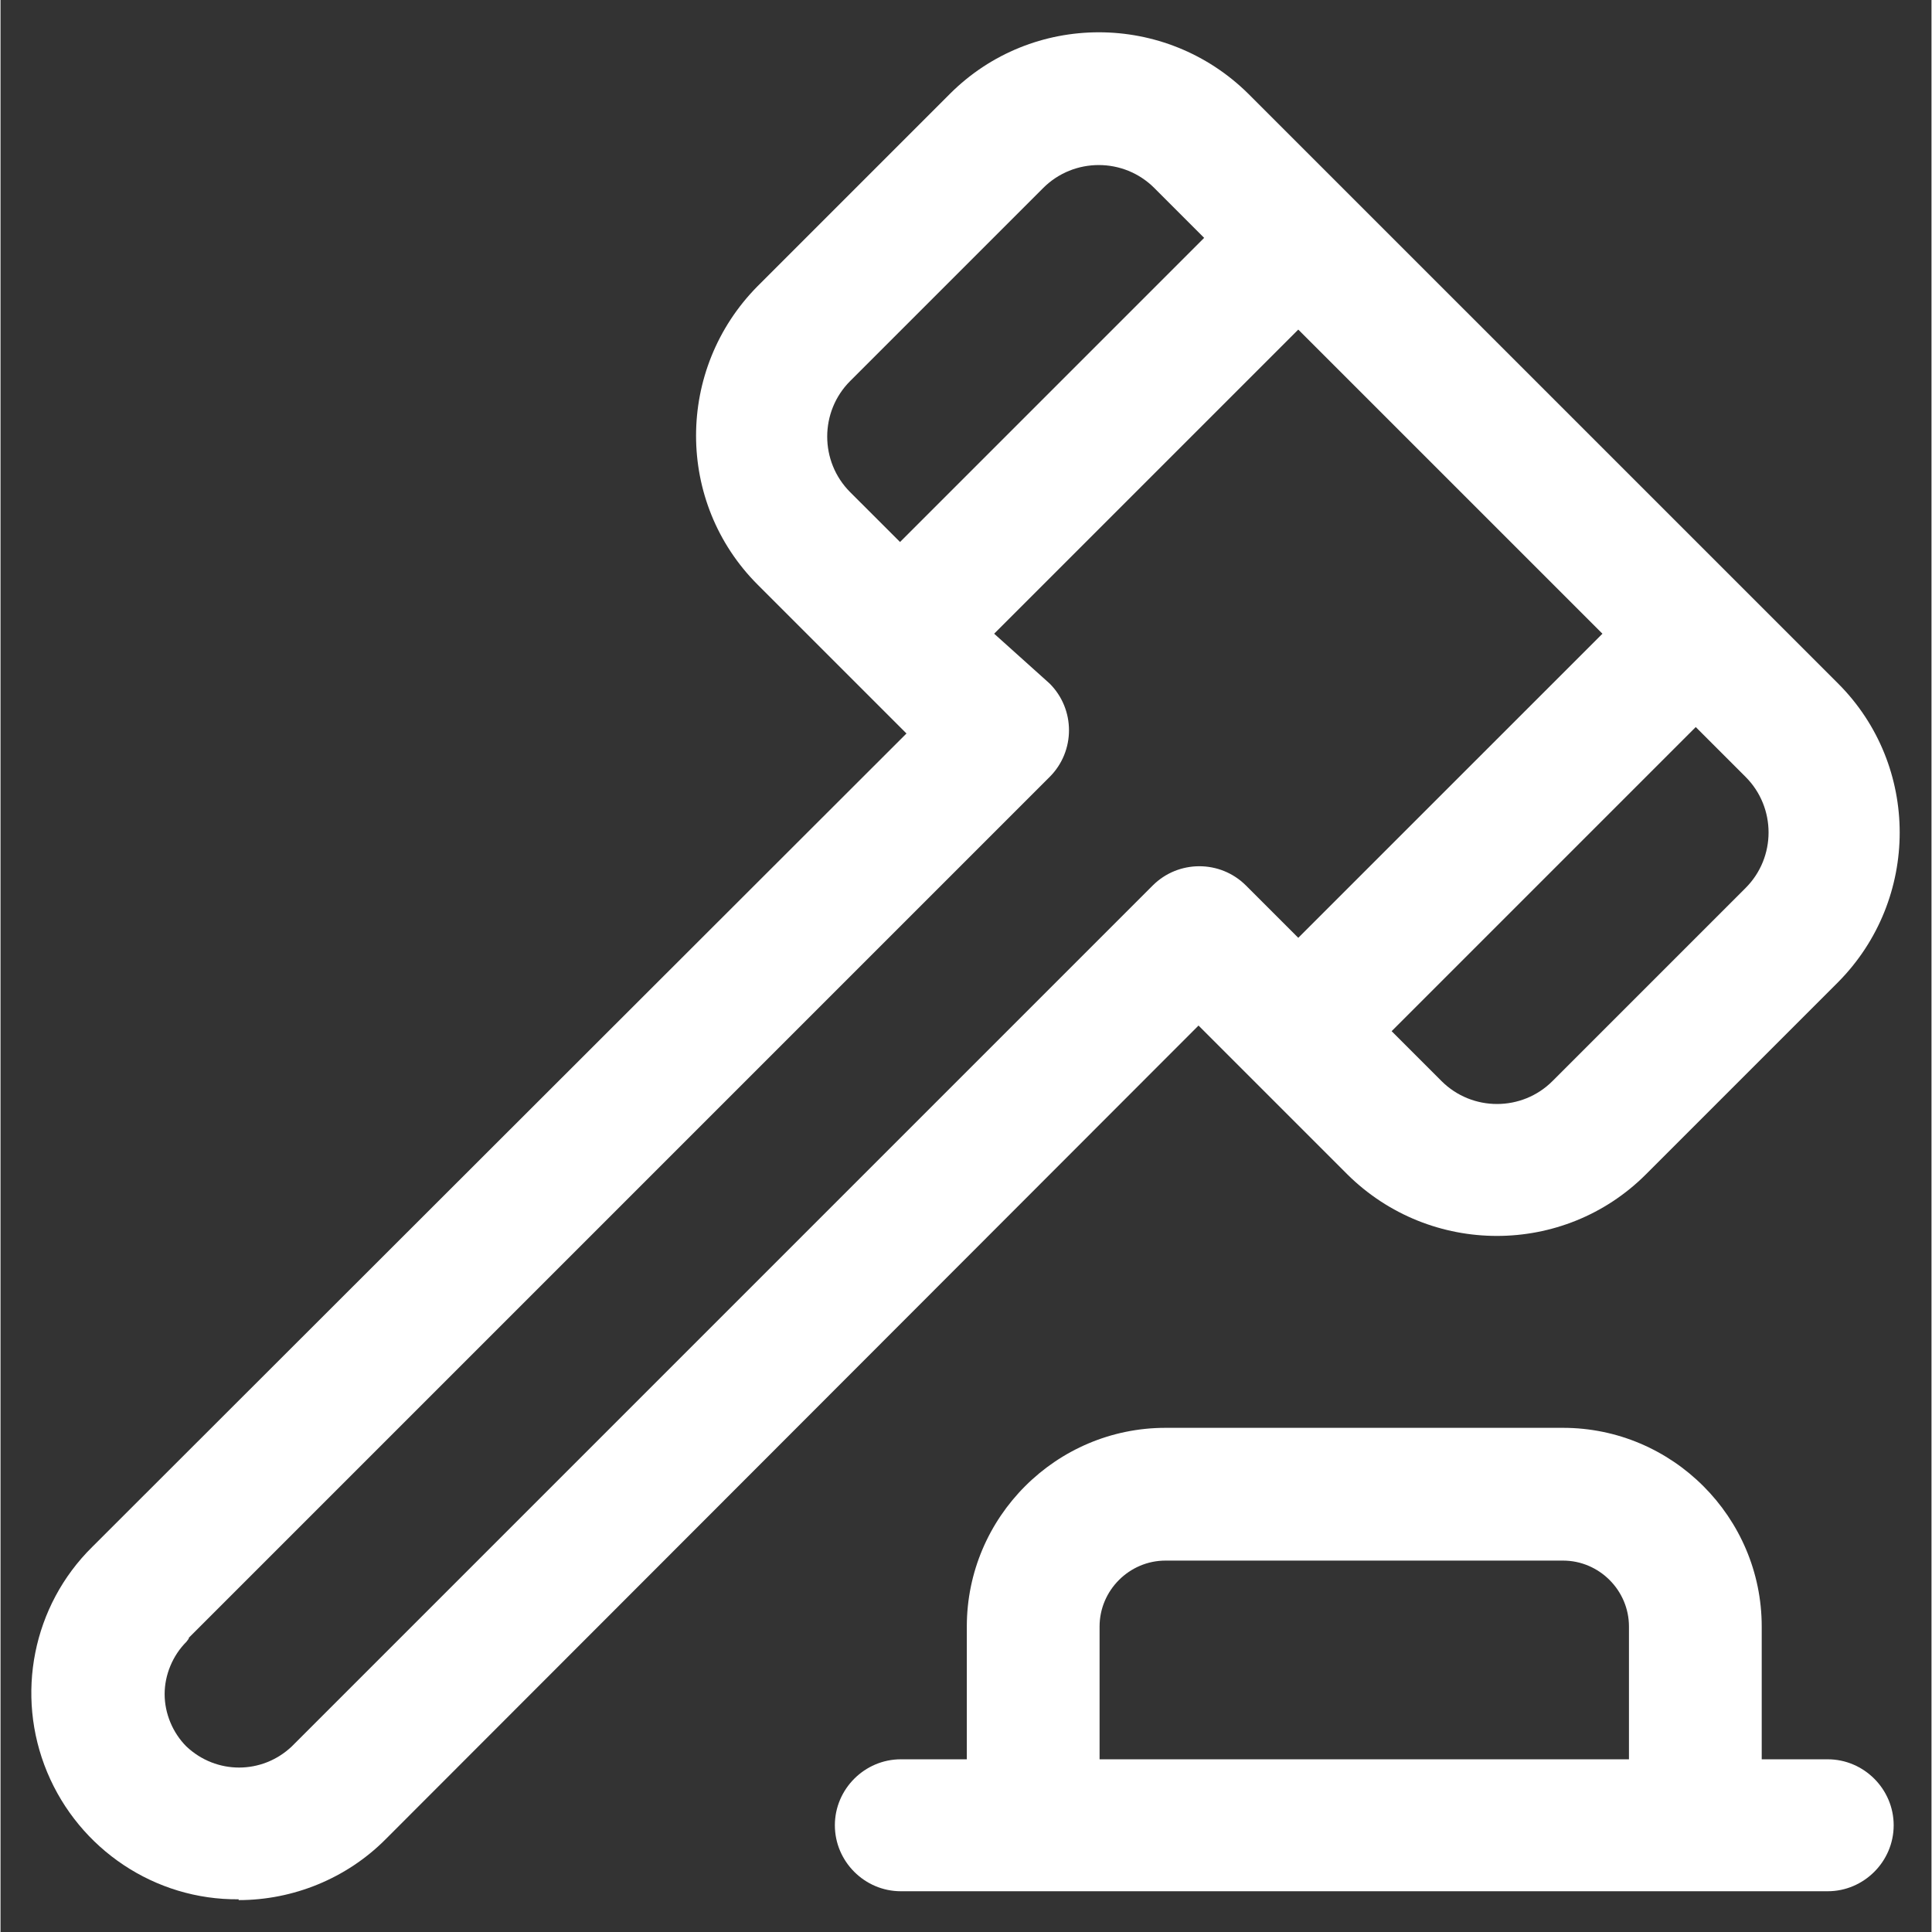 <svg xmlns="http://www.w3.org/2000/svg" xmlns:xlink="http://www.w3.org/1999/xlink" width="300" zoomAndPan="magnify" viewBox="0 0 224.88 225" height="300" preserveAspectRatio="xMidYMid meet" version="1.0"><rect x="0" y="0" width="224.88" height="225" fill="#333333" stroke="none"/><path fill="#ffffff" d="M 212.793 204.887 L 205.109 204.887 L 205.109 189.426 C 205.109 176.684 194.707 166.285 181.965 166.285 L 135.676 166.285 C 122.934 166.285 112.535 176.684 112.535 189.426 L 112.535 204.887 L 104.852 204.887 C 100.633 204.887 97.168 208.355 97.168 212.57 C 97.168 216.789 100.633 220.254 104.852 220.254 L 212.793 220.254 C 217.008 220.254 220.477 216.789 220.477 212.57 C 220.477 208.355 217.008 204.887 212.793 204.887 Z M 127.996 204.887 L 127.996 189.426 C 127.996 185.211 131.461 181.746 135.676 181.746 L 181.965 181.746 C 186.184 181.746 189.648 185.211 189.648 189.426 L 189.648 204.887 Z M 127.996 204.887 " fill-opacity="1" fill-rule="nonzero"/><path fill="#ffffff" d="M 27.734 221.285 C 34.105 221.285 40.289 218.754 44.789 214.258 L 139.52 119.434 L 156.855 136.77 C 166.504 146.324 182.059 146.324 191.617 136.77 L 214.012 114.375 C 223.566 104.723 223.566 89.168 214.012 79.609 L 145.328 10.93 C 135.676 1.371 120.125 1.371 110.566 10.93 L 88.172 33.324 C 78.613 42.977 78.613 58.527 88.172 68.086 L 105.508 85.422 L 10.684 180.152 C 3.746 186.992 1.688 197.391 5.434 206.387 C 9.184 215.383 17.992 221.285 27.734 221.191 Z M 203.141 103.504 L 180.746 125.898 C 177.188 129.461 171.379 129.461 167.816 125.898 L 162.008 120.09 L 197.426 84.672 L 203.234 90.48 C 206.797 94.043 206.797 99.852 203.234 103.41 Z M 99.039 44.285 L 121.434 21.891 C 124.996 18.332 130.805 18.332 134.367 21.891 L 140.176 27.703 L 104.758 63.121 L 98.945 57.312 C 95.387 53.75 95.387 47.941 98.945 44.379 Z M 21.926 190.738 L 122.184 90.48 C 125.184 87.48 125.184 82.609 122.184 79.609 L 115.719 73.801 L 151.137 38.383 L 186.559 73.801 L 151.137 109.219 L 145.047 103.129 C 142.051 100.133 137.176 100.133 134.18 103.129 L 33.918 203.391 C 30.453 206.668 25.113 206.668 21.645 203.391 C 20.051 201.797 19.113 199.547 19.113 197.297 C 19.113 195.051 20.051 192.801 21.645 191.207 L 21.926 190.832 Z M 21.926 190.738 " fill-opacity="1" fill-rule="nonzero"/></svg>